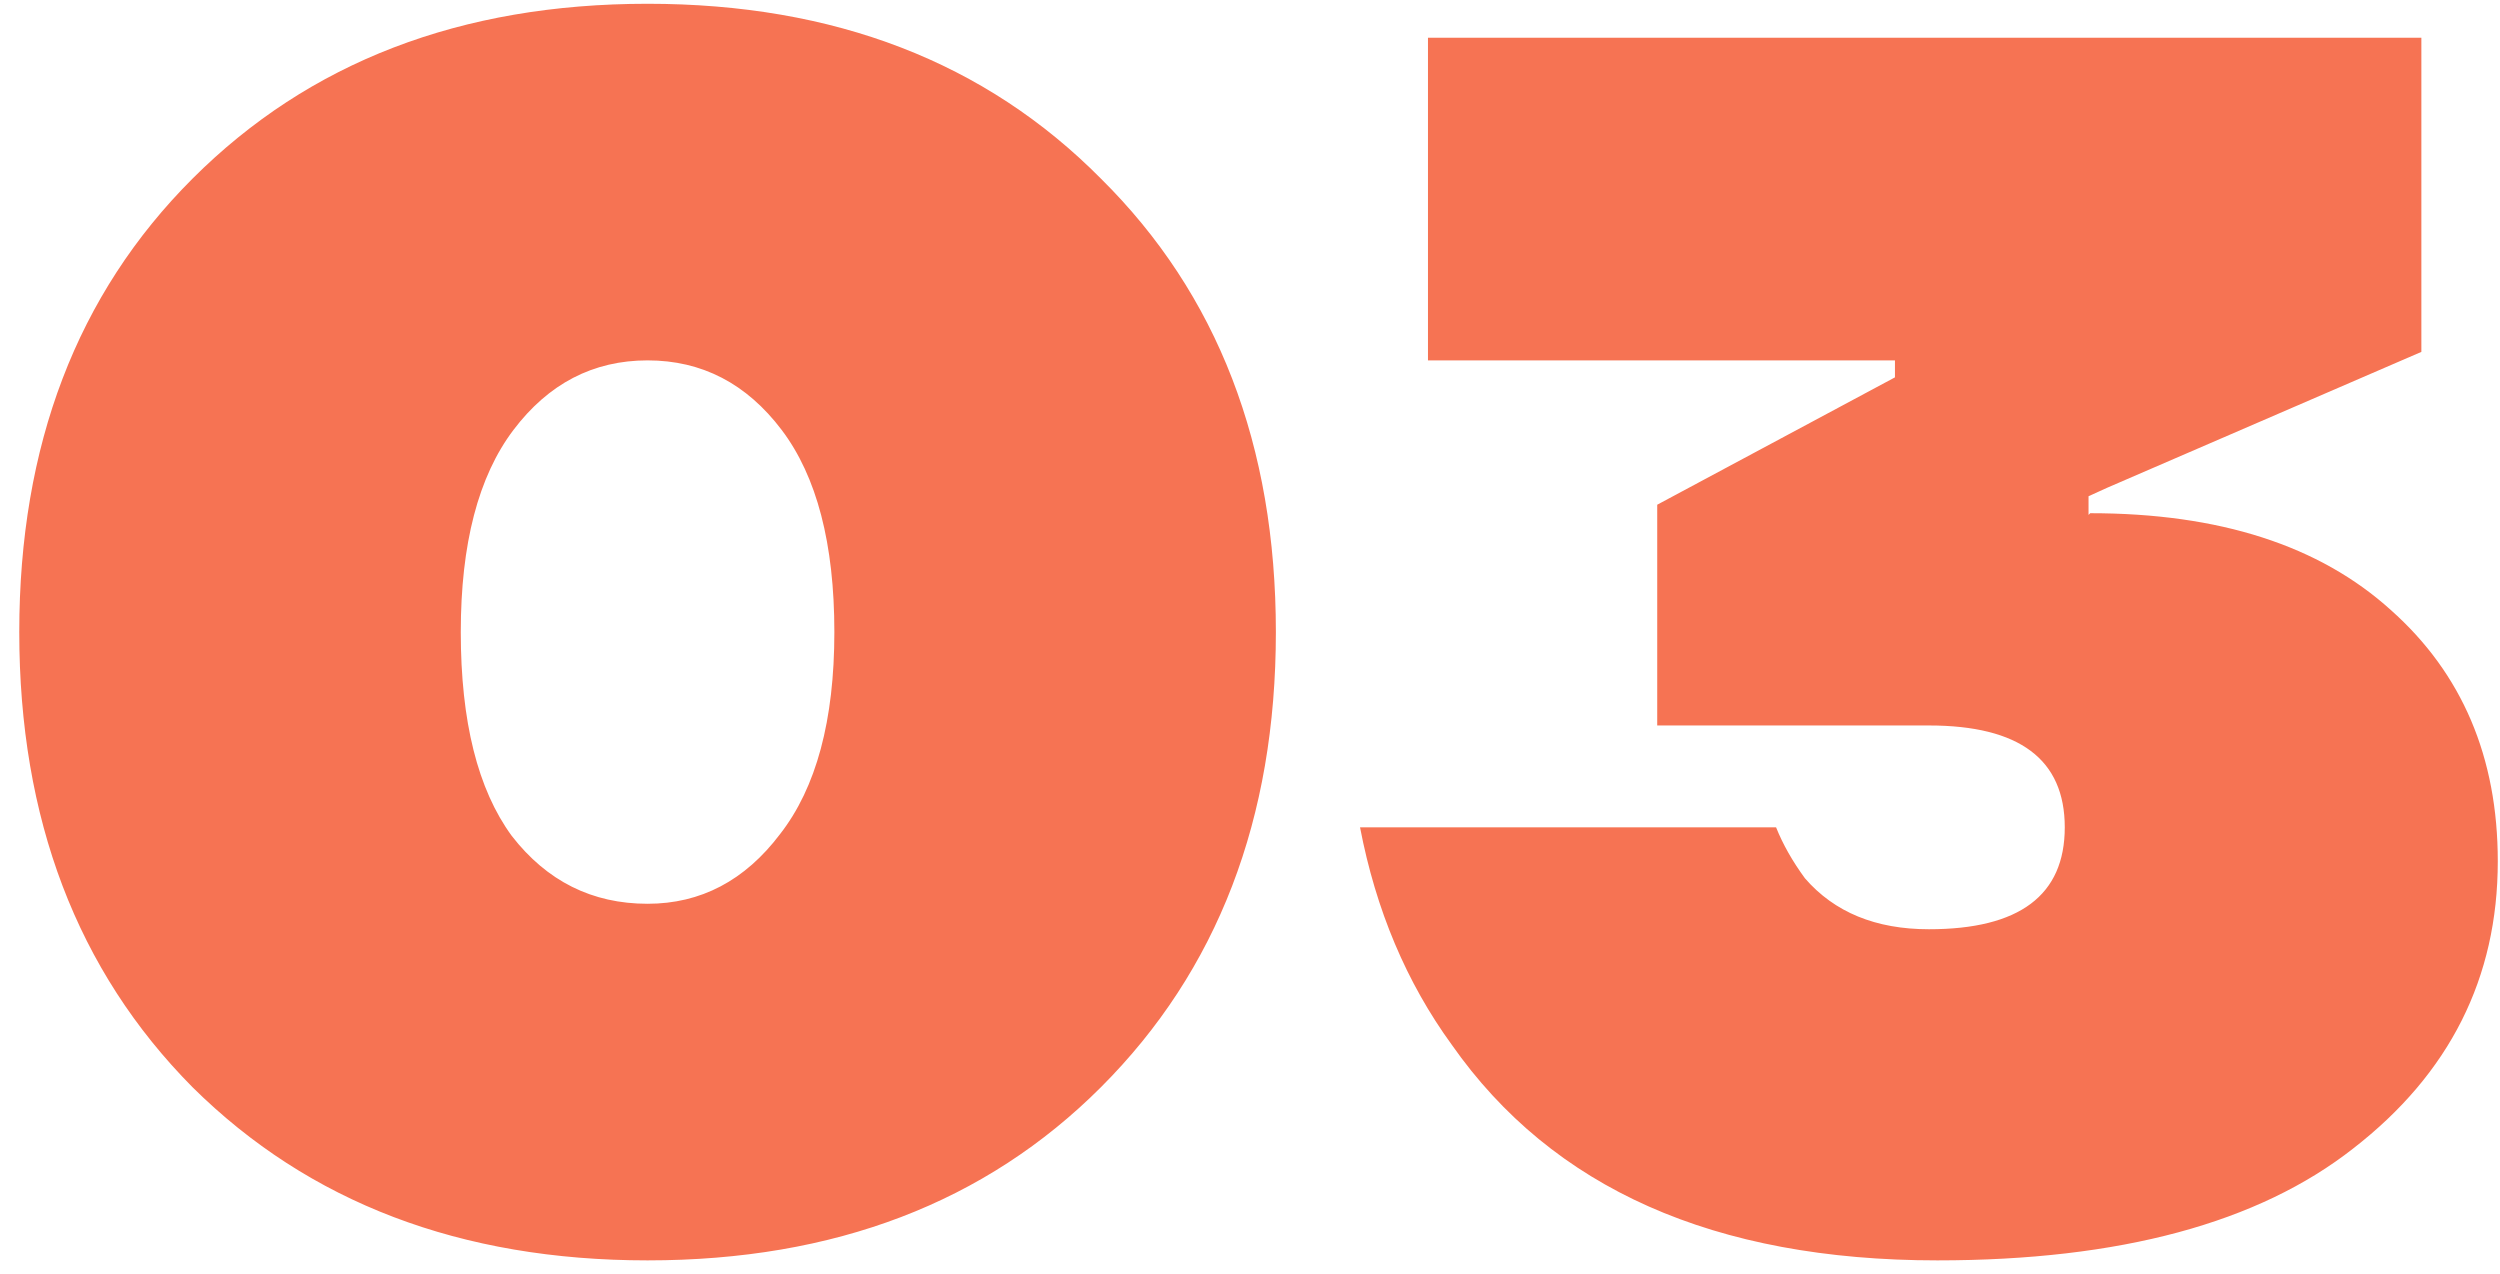 <?xml version="1.0" encoding="UTF-8"?> <svg xmlns="http://www.w3.org/2000/svg" width="106" height="54" viewBox="0 0 106 54" fill="none"> <path d="M8.161 46.096C3.265 41.152 0.817 34.72 0.817 26.8C0.817 18.88 3.265 12.472 8.161 7.576C13.105 2.632 19.537 0.16 27.457 0.16C35.377 0.16 41.785 2.632 46.681 7.576C51.625 12.472 54.097 18.88 54.097 26.8C54.097 34.72 51.625 41.152 46.681 46.096C41.785 50.992 35.377 53.44 27.457 53.44C19.537 53.44 13.105 50.992 8.161 46.096ZM19.537 26.8C19.537 30.592 20.257 33.472 21.697 35.44C23.185 37.36 25.105 38.32 27.457 38.32C29.713 38.32 31.585 37.336 33.073 35.368C34.609 33.4 35.377 30.544 35.377 26.8C35.377 23.056 34.633 20.2 33.145 18.232C31.657 16.264 29.761 15.28 27.457 15.28C25.153 15.28 23.257 16.264 21.769 18.232C20.281 20.2 19.537 23.056 19.537 26.8ZM57.666 35.08H75.306C75.594 35.8 76.002 36.52 76.53 37.24C77.778 38.68 79.53 39.4 81.786 39.4C85.626 39.4 87.546 37.96 87.546 35.08C87.546 32.2 85.626 30.76 81.786 30.76H70.266V21.4L80.346 16V15.28H60.546V1.6H102.666V14.92L89.346 20.68L88.554 21.04V21.832L88.626 21.76C94.098 21.76 98.346 23.128 101.37 25.864C104.394 28.552 105.906 32.104 105.906 36.52C105.906 41.464 103.866 45.52 99.786 48.688C95.754 51.856 89.874 53.44 82.146 53.44C72.69 53.44 65.826 50.392 61.554 44.296C59.634 41.656 58.338 38.584 57.666 35.08Z" fill="#F67353"></path> </svg> 
